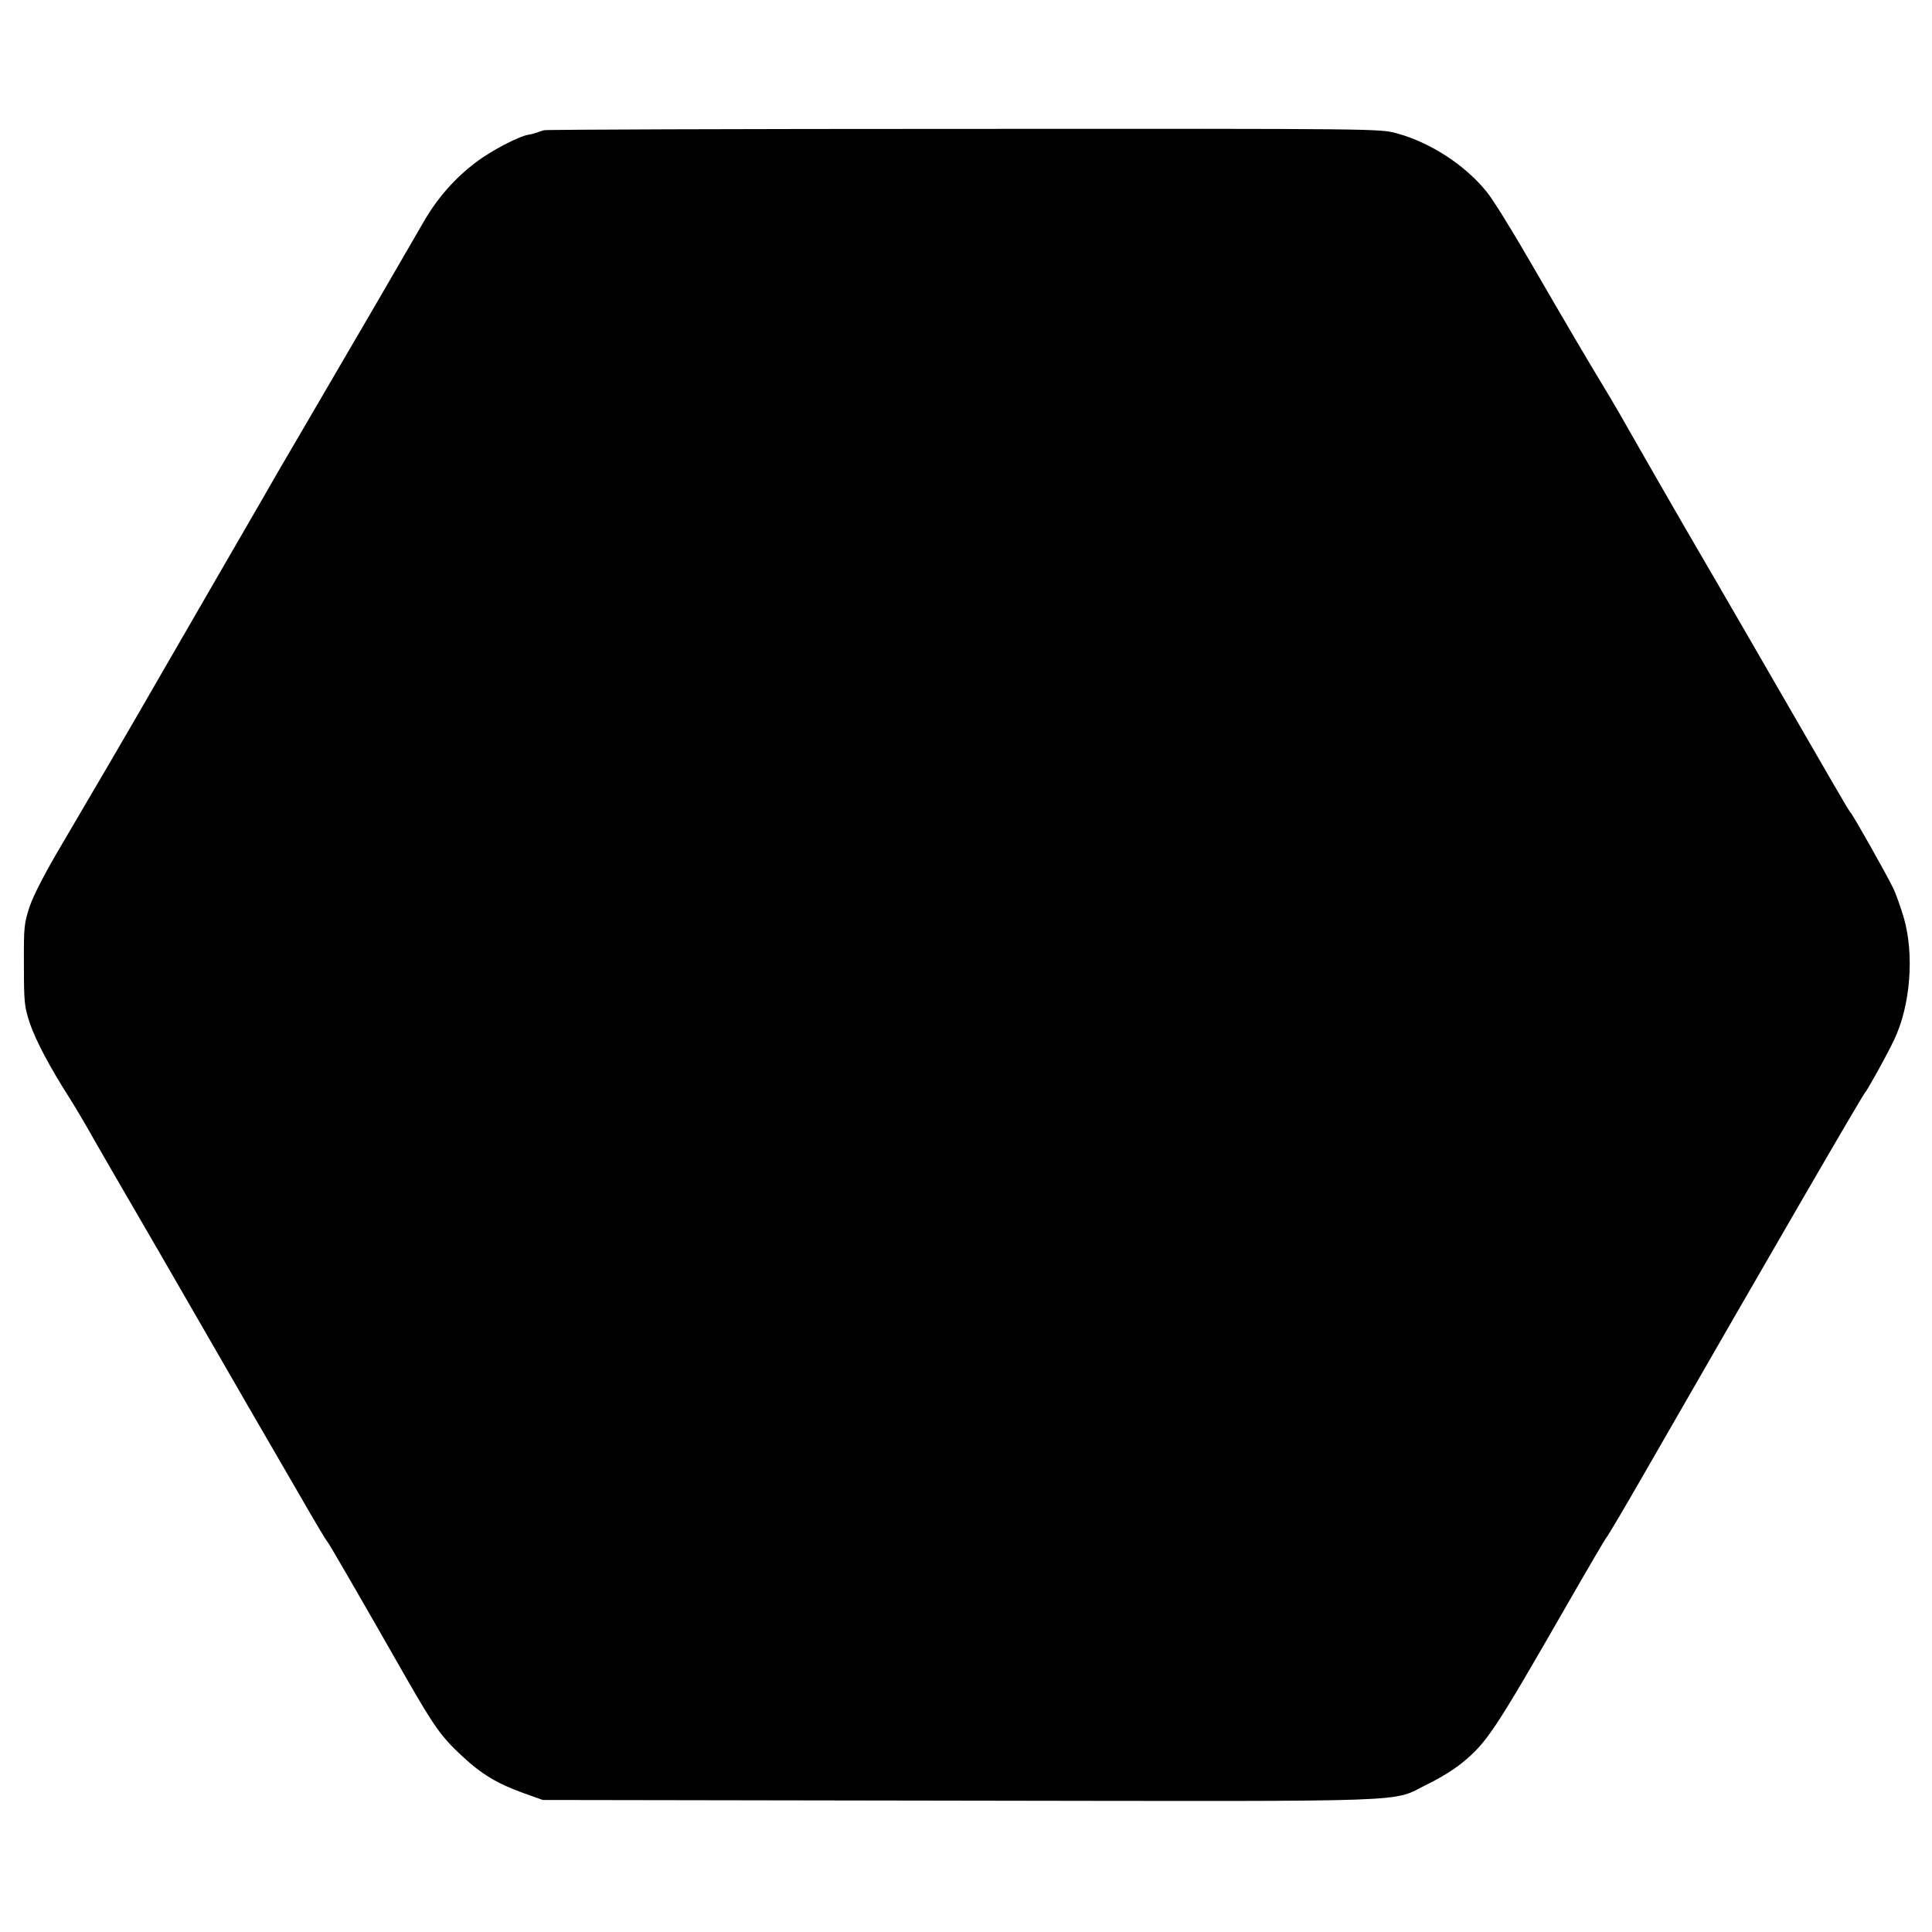 <?xml version="1.0" standalone="no"?>
<!DOCTYPE svg PUBLIC "-//W3C//DTD SVG 20010904//EN"
 "http://www.w3.org/TR/2001/REC-SVG-20010904/DTD/svg10.dtd">
<svg version="1.0" xmlns="http://www.w3.org/2000/svg"
 width="856pt" height="856pt" viewBox="0 0 856 856"
 preserveAspectRatio="xMidYMid meet">
<g transform="translate(0,856) scale(0.1,-0.1)"
fill="#000000" stroke="none">
<path d="M2410 7983 c-8 -2 -22 -7 -30 -10 -8 -3 -26 -8 -39 -10 -43 -7 -165
-71 -231 -121 -93 -70 -169 -156 -229 -258 -28 -49 -125 -215 -214 -369 -90
-154 -234 -401 -321 -550 -87 -148 -168 -288 -180 -310 -13 -22 -97 -168 -188
-325 -91 -157 -209 -361 -263 -455 -147 -256 -324 -558 -446 -765 -68 -115
-120 -215 -137 -265 -25 -75 -27 -90 -26 -260 0 -167 2 -185 26 -258 26 -77
90 -197 173 -327 23 -36 75 -123 115 -195 41 -71 112 -195 159 -275 47 -80
157 -271 246 -425 89 -154 212 -368 274 -475 62 -107 165 -285 229 -395 63
-110 118 -202 122 -205 6 -5 146 -247 353 -610 120 -209 152 -255 244 -340 85
-80 157 -123 271 -164 l87 -31 1853 -3 c2076 -3 1899 -9 2067 73 50 24 117 65
150 92 113 92 144 139 468 703 93 162 172 297 176 300 4 3 81 133 171 290 578
1006 957 1659 974 1680 14 17 101 174 129 235 72 151 89 377 42 539 -14 47
-35 107 -48 133 -29 60 -179 326 -188 333 -6 5 -56 91 -423 727 -104 180 -246
425 -315 543 -68 118 -162 281 -208 362 -45 80 -109 191 -142 245 -84 139
-156 261 -327 556 -82 142 -170 285 -197 317 -95 118 -248 218 -397 259 -75
21 -83 21 -1920 20 -1015 0 -1852 -3 -1860 -6z"/>
</g>
</svg>
